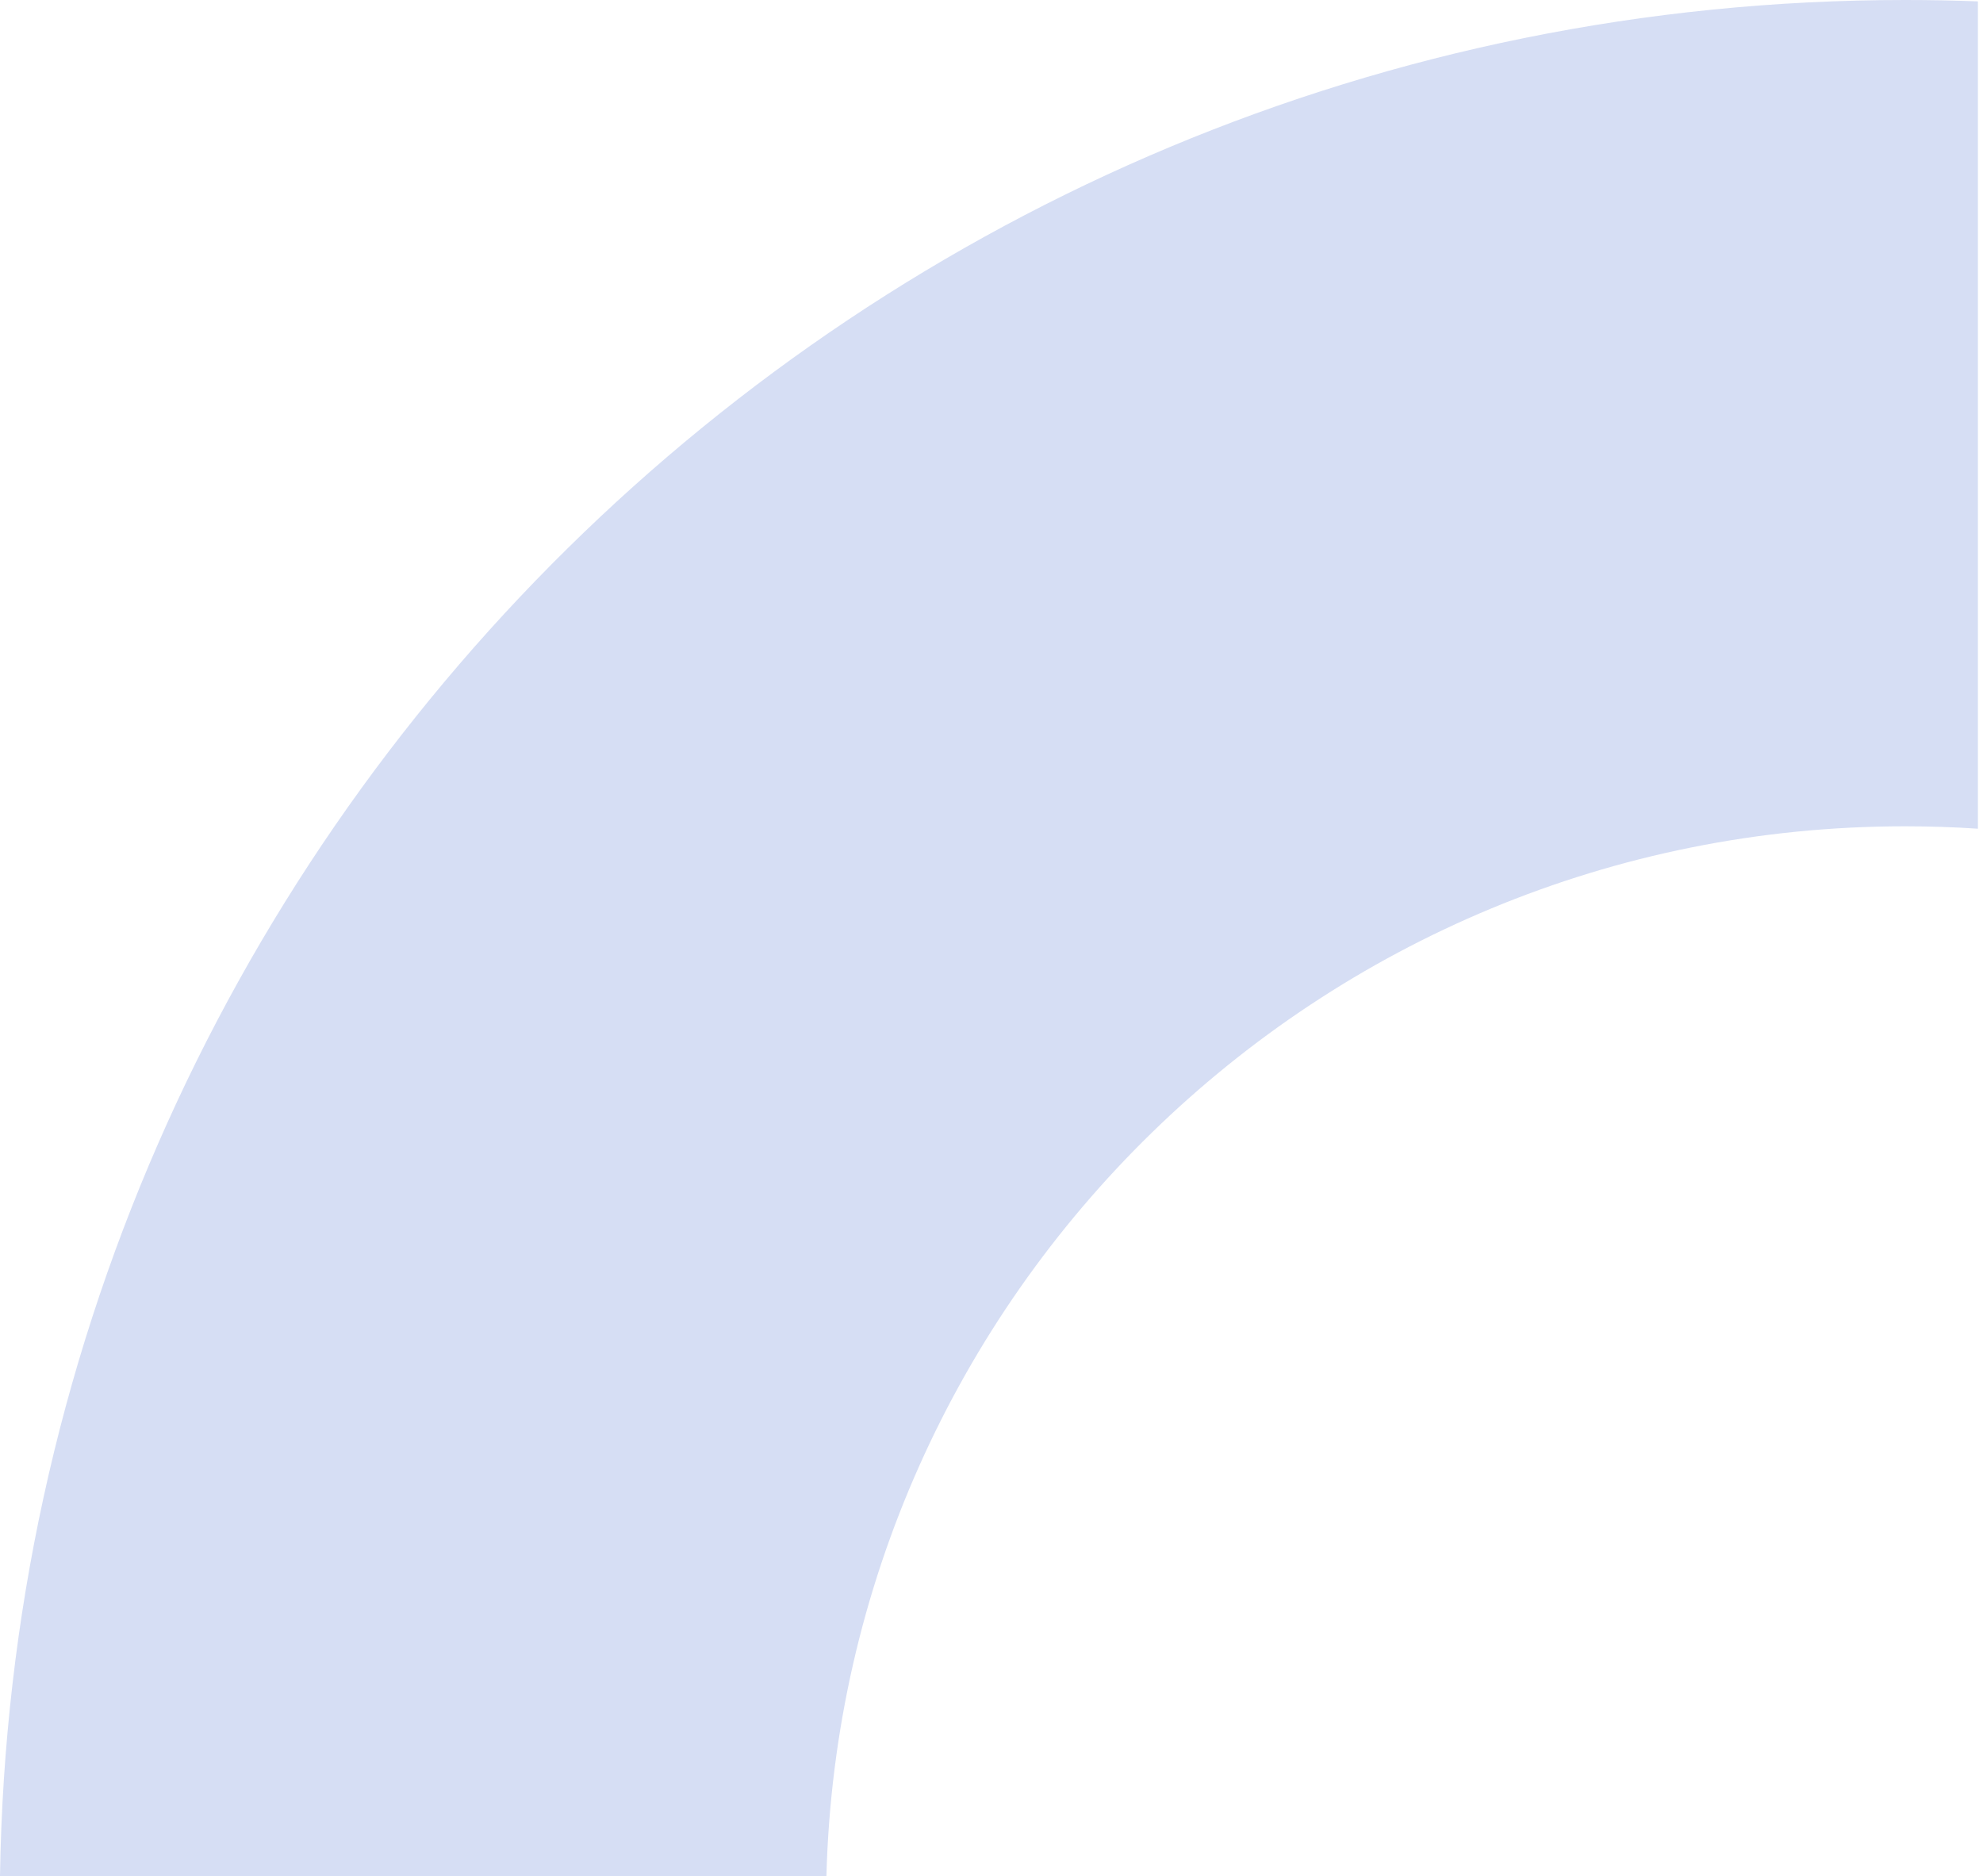 <?xml version="1.0" encoding="UTF-8"?> <svg xmlns="http://www.w3.org/2000/svg" width="204" height="193" viewBox="0 0 204 193" fill="none"><path d="M203.477 0.141C200.988 0.047 198.488 0 195.977 0C88.731 0 1.602 86.135 0 193H85.016C86.606 133.083 135.676 85 195.977 85C198.496 85 200.996 85.084 203.477 85.249V0.141Z" fill="#D6DEF4"></path></svg> 